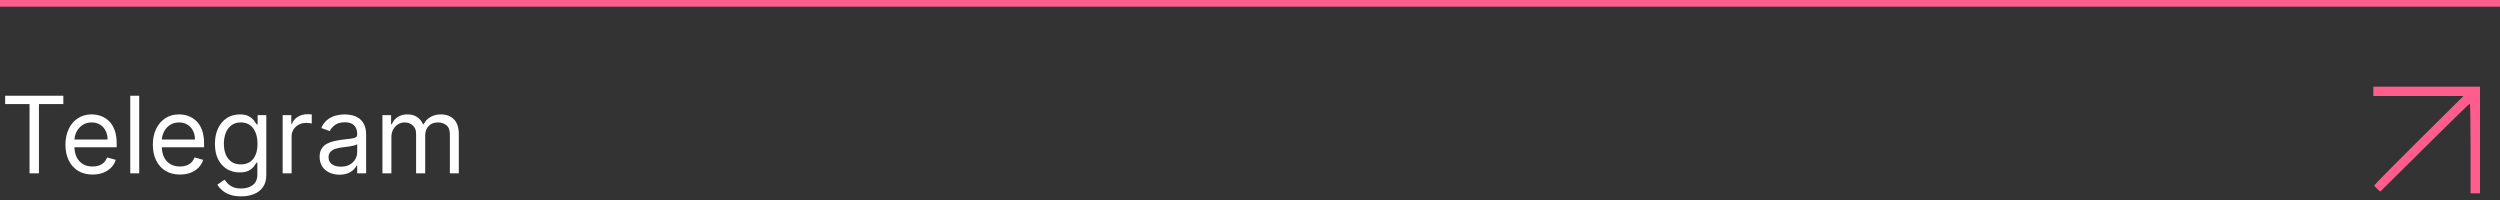 <?xml version="1.0" encoding="UTF-8"?> <svg xmlns="http://www.w3.org/2000/svg" width="375" height="30" viewBox="0 0 375 30" fill="none"><rect x="0" y="0" width="375" height="30" fill="#333333" stroke="none"/> <path d="M0.773 15.614V14.364H9.5V15.614H5.841V26H4.432V15.614H0.773ZM13.886 26.182C13.046 26.182 12.32 25.996 11.71 25.625C11.104 25.25 10.636 24.727 10.307 24.057C9.981 23.383 9.818 22.599 9.818 21.704C9.818 20.811 9.981 20.023 10.307 19.341C10.636 18.655 11.095 18.121 11.682 17.739C12.273 17.352 12.962 17.159 13.75 17.159C14.204 17.159 14.653 17.235 15.097 17.386C15.54 17.538 15.943 17.784 16.307 18.125C16.671 18.462 16.96 18.909 17.176 19.466C17.392 20.023 17.5 20.708 17.5 21.523V22.091H10.773V20.932H16.136C16.136 20.439 16.038 20 15.841 19.614C15.648 19.227 15.371 18.922 15.011 18.699C14.655 18.475 14.235 18.364 13.75 18.364C13.216 18.364 12.754 18.496 12.364 18.761C11.977 19.023 11.68 19.364 11.472 19.784C11.263 20.204 11.159 20.655 11.159 21.136V21.909C11.159 22.568 11.273 23.127 11.5 23.585C11.731 24.04 12.051 24.386 12.46 24.625C12.869 24.86 13.345 24.977 13.886 24.977C14.239 24.977 14.557 24.928 14.841 24.829C15.129 24.727 15.377 24.576 15.585 24.375C15.794 24.171 15.954 23.917 16.068 23.614L17.364 23.977C17.227 24.417 16.998 24.803 16.676 25.136C16.354 25.466 15.956 25.724 15.483 25.909C15.009 26.091 14.477 26.182 13.886 26.182ZM20.881 14.364V26H19.54V14.364H20.881ZM26.996 26.182C26.155 26.182 25.43 25.996 24.82 25.625C24.213 25.25 23.746 24.727 23.416 24.057C23.09 23.383 22.928 22.599 22.928 21.704C22.928 20.811 23.09 20.023 23.416 19.341C23.746 18.655 24.204 18.121 24.791 17.739C25.382 17.352 26.072 17.159 26.859 17.159C27.314 17.159 27.763 17.235 28.206 17.386C28.649 17.538 29.053 17.784 29.416 18.125C29.78 18.462 30.07 18.909 30.285 19.466C30.501 20.023 30.609 20.708 30.609 21.523V22.091H23.882V20.932H29.246C29.246 20.439 29.147 20 28.95 19.614C28.757 19.227 28.481 18.922 28.121 18.699C27.765 18.475 27.344 18.364 26.859 18.364C26.325 18.364 25.863 18.496 25.473 18.761C25.087 19.023 24.789 19.364 24.581 19.784C24.373 20.204 24.268 20.655 24.268 21.136V21.909C24.268 22.568 24.382 23.127 24.609 23.585C24.84 24.04 25.16 24.386 25.57 24.625C25.979 24.86 26.454 24.977 26.996 24.977C27.348 24.977 27.666 24.928 27.95 24.829C28.238 24.727 28.486 24.576 28.695 24.375C28.903 24.171 29.064 23.917 29.178 23.614L30.473 23.977C30.337 24.417 30.108 24.803 29.785 25.136C29.463 25.466 29.066 25.724 28.592 25.909C28.119 26.091 27.587 26.182 26.996 26.182ZM36.172 29.454C35.524 29.454 34.967 29.371 34.501 29.204C34.035 29.042 33.647 28.826 33.337 28.557C33.03 28.292 32.785 28.008 32.604 27.704L33.672 26.954C33.793 27.114 33.947 27.296 34.132 27.5C34.318 27.708 34.572 27.888 34.894 28.04C35.219 28.195 35.645 28.273 36.172 28.273C36.876 28.273 37.458 28.102 37.916 27.761C38.374 27.421 38.604 26.886 38.604 26.159V24.386H38.49C38.392 24.546 38.251 24.742 38.07 24.977C37.892 25.208 37.634 25.415 37.297 25.597C36.964 25.775 36.513 25.864 35.945 25.864C35.24 25.864 34.608 25.697 34.047 25.364C33.49 25.03 33.049 24.546 32.723 23.909C32.401 23.273 32.24 22.5 32.24 21.591C32.24 20.697 32.397 19.919 32.712 19.256C33.026 18.589 33.464 18.074 34.024 17.71C34.585 17.343 35.233 17.159 35.967 17.159C36.535 17.159 36.986 17.254 37.32 17.443C37.657 17.629 37.914 17.841 38.092 18.079C38.274 18.314 38.414 18.508 38.513 18.659H38.649V17.273H39.945V26.25C39.945 27 39.774 27.61 39.433 28.079C39.096 28.553 38.642 28.9 38.07 29.119C37.501 29.343 36.869 29.454 36.172 29.454ZM36.126 24.659C36.664 24.659 37.119 24.536 37.49 24.29C37.861 24.044 38.144 23.689 38.337 23.227C38.53 22.765 38.626 22.212 38.626 21.568C38.626 20.939 38.532 20.384 38.342 19.903C38.153 19.422 37.873 19.046 37.501 18.773C37.13 18.5 36.672 18.364 36.126 18.364C35.558 18.364 35.085 18.508 34.706 18.796C34.331 19.083 34.049 19.47 33.859 19.954C33.674 20.439 33.581 20.977 33.581 21.568C33.581 22.174 33.676 22.71 33.865 23.176C34.058 23.638 34.342 24.002 34.717 24.267C35.096 24.528 35.566 24.659 36.126 24.659ZM42.399 26V17.273H43.695V18.591H43.785C43.945 18.159 44.233 17.809 44.649 17.54C45.066 17.271 45.535 17.136 46.058 17.136C46.157 17.136 46.28 17.138 46.428 17.142C46.575 17.146 46.687 17.151 46.763 17.159V18.523C46.717 18.511 46.613 18.494 46.45 18.472C46.291 18.445 46.123 18.432 45.945 18.432C45.52 18.432 45.142 18.521 44.808 18.699C44.479 18.873 44.217 19.116 44.024 19.426C43.835 19.733 43.74 20.083 43.74 20.477V26H42.399ZM50.92 26.204C50.367 26.204 49.865 26.1 49.415 25.892C48.964 25.68 48.606 25.375 48.341 24.977C48.076 24.576 47.943 24.091 47.943 23.523C47.943 23.023 48.042 22.617 48.239 22.307C48.436 21.992 48.699 21.746 49.028 21.568C49.358 21.39 49.722 21.258 50.119 21.171C50.521 21.079 50.924 21.008 51.33 20.954C51.86 20.886 52.29 20.835 52.619 20.801C52.953 20.763 53.195 20.701 53.347 20.614C53.502 20.526 53.58 20.375 53.58 20.159V20.114C53.58 19.553 53.426 19.117 53.119 18.807C52.816 18.496 52.356 18.341 51.739 18.341C51.099 18.341 50.597 18.481 50.233 18.761C49.869 19.042 49.614 19.341 49.466 19.659L48.193 19.204C48.42 18.674 48.724 18.261 49.102 17.966C49.485 17.667 49.901 17.458 50.352 17.341C50.807 17.22 51.254 17.159 51.693 17.159C51.974 17.159 52.295 17.193 52.659 17.261C53.026 17.326 53.381 17.46 53.722 17.665C54.066 17.869 54.352 18.178 54.58 18.591C54.807 19.004 54.92 19.557 54.92 20.25V26H53.58V24.818H53.511C53.42 25.008 53.269 25.21 53.057 25.426C52.845 25.642 52.562 25.826 52.21 25.977C51.858 26.129 51.428 26.204 50.92 26.204ZM51.125 25C51.655 25 52.102 24.896 52.466 24.688C52.833 24.479 53.11 24.21 53.295 23.881C53.485 23.551 53.58 23.204 53.58 22.841V21.614C53.523 21.682 53.398 21.744 53.205 21.801C53.015 21.854 52.795 21.901 52.545 21.943C52.299 21.981 52.059 22.015 51.824 22.046C51.593 22.072 51.405 22.095 51.261 22.114C50.913 22.159 50.587 22.233 50.284 22.335C49.985 22.434 49.742 22.583 49.557 22.784C49.375 22.981 49.284 23.25 49.284 23.591C49.284 24.057 49.456 24.409 49.801 24.648C50.15 24.883 50.591 25 51.125 25ZM57.368 26V17.273H58.663V18.636H58.777C58.959 18.171 59.252 17.809 59.658 17.551C60.063 17.29 60.55 17.159 61.118 17.159C61.694 17.159 62.173 17.29 62.555 17.551C62.942 17.809 63.243 18.171 63.459 18.636H63.55C63.773 18.186 64.108 17.828 64.555 17.562C65.002 17.294 65.538 17.159 66.163 17.159C66.944 17.159 67.582 17.403 68.078 17.892C68.574 18.377 68.822 19.133 68.822 20.159V26H67.481V20.159C67.481 19.515 67.305 19.055 66.953 18.778C66.601 18.502 66.186 18.364 65.709 18.364C65.095 18.364 64.62 18.549 64.283 18.921C63.946 19.288 63.777 19.754 63.777 20.318V26H62.413V20.023C62.413 19.526 62.252 19.127 61.93 18.824C61.608 18.517 61.194 18.364 60.686 18.364C60.338 18.364 60.012 18.456 59.709 18.642C59.41 18.828 59.167 19.085 58.981 19.415C58.8 19.741 58.709 20.117 58.709 20.546V26H57.368Z" fill="white"></path> <rect width="375" height="1" fill="#FF5D8E"></rect> <path d="M372 21V29H371.292H370.584V22.263C370.584 18.558 370.536 15.526 370.478 15.526C370.42 15.526 367.373 18.499 363.707 22.132L357.042 28.738L356.592 28.346C356.344 28.131 356.142 27.89 356.142 27.811C356.142 27.732 359.152 24.683 362.831 21.036L369.521 14.403H362.76H356V13.702V13H364H372V21Z" fill="#FF5D8E"></path> </svg> 